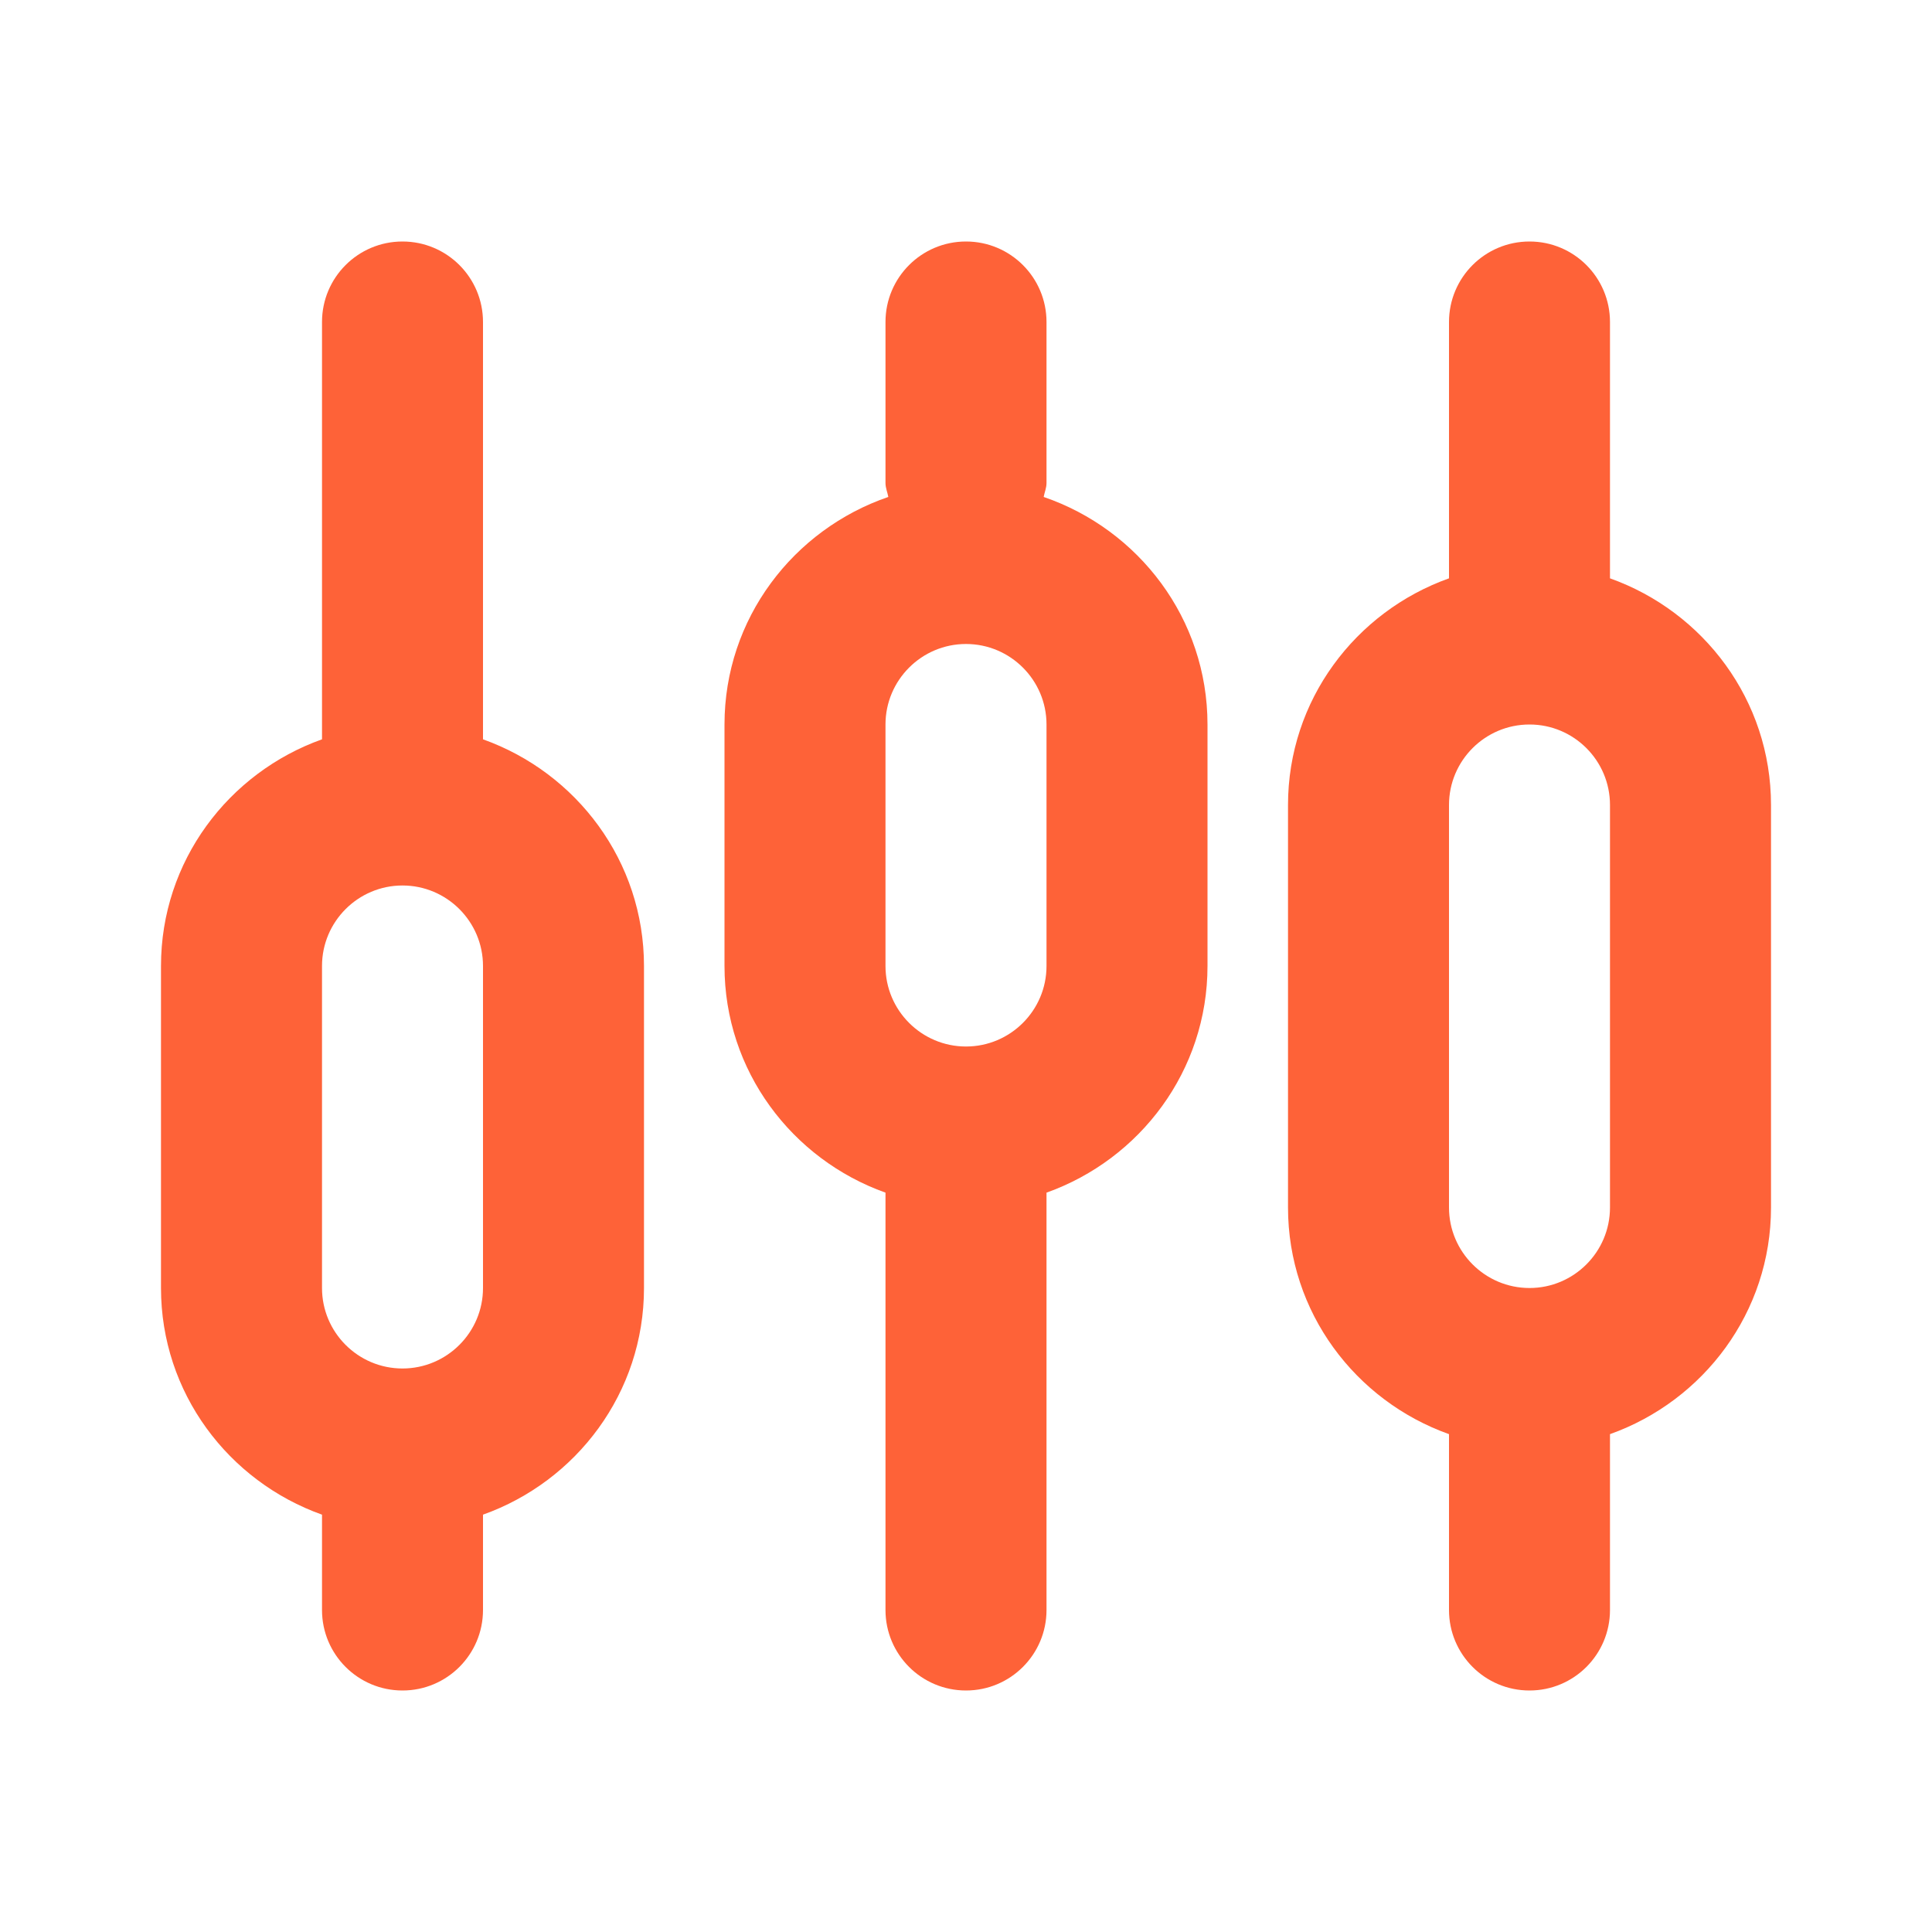 <svg width="64" height="64" viewBox="0 0 64 64" fill="none" xmlns="http://www.w3.org/2000/svg">
<path d="M16 24.491V10.667C16 9.193 14.806 8 13.333 8C11.861 8 10.667 9.193 10.667 10.667V24.491C7.569 25.596 5.333 28.528 5.333 32V42.667C5.333 46.138 7.569 49.071 10.667 50.175V53.333C10.667 54.807 11.861 56 13.333 56C14.806 56 16 54.807 16 53.333V50.175C19.097 49.071 21.333 46.138 21.333 42.667V32C21.333 28.528 19.097 25.596 16 24.491ZM16 42.667C16 44.138 14.803 45.333 13.333 45.333C11.863 45.333 10.667 44.138 10.667 42.667V32C10.667 30.529 11.863 29.333 13.333 29.333C14.803 29.333 16 30.529 16 32V42.667ZM34.573 16.462C34.602 16.306 34.667 16.164 34.667 16V10.667C34.667 9.193 33.472 8 32 8C30.527 8 29.333 9.193 29.333 10.667V16C29.333 16.164 29.398 16.306 29.427 16.462C26.281 17.54 24 20.494 24 24V32C24 35.472 26.236 38.404 29.333 39.508V53.333C29.333 54.807 30.527 56 32 56C33.472 56 34.667 54.807 34.667 53.333V39.508C37.764 38.404 40 35.472 40 32V24C40 20.494 37.719 17.54 34.573 16.462ZM34.667 32C34.667 33.471 33.47 34.667 32 34.667C30.53 34.667 29.333 33.471 29.333 32V24C29.333 22.529 30.53 21.333 32 21.333C33.47 21.333 34.667 22.529 34.667 24V32ZM53.333 19.158V10.667C53.333 9.193 52.139 8 50.667 8C49.194 8 48 9.193 48 10.667V19.158C44.903 20.262 42.667 23.195 42.667 26.667V40C42.667 43.472 44.903 46.404 48 47.508V53.333C48 54.807 49.194 56 50.667 56C52.139 56 53.333 54.807 53.333 53.333V47.508C56.431 46.404 58.667 43.472 58.667 40V26.667C58.667 23.195 56.431 20.262 53.333 19.158ZM53.333 40C53.333 41.471 52.137 42.667 50.667 42.667C49.196 42.667 48 41.471 48 40V26.667C48 25.195 49.196 24 50.667 24C52.137 24 53.333 25.195 53.333 26.667V40Z" fill="#FE6238"/>
</svg>

